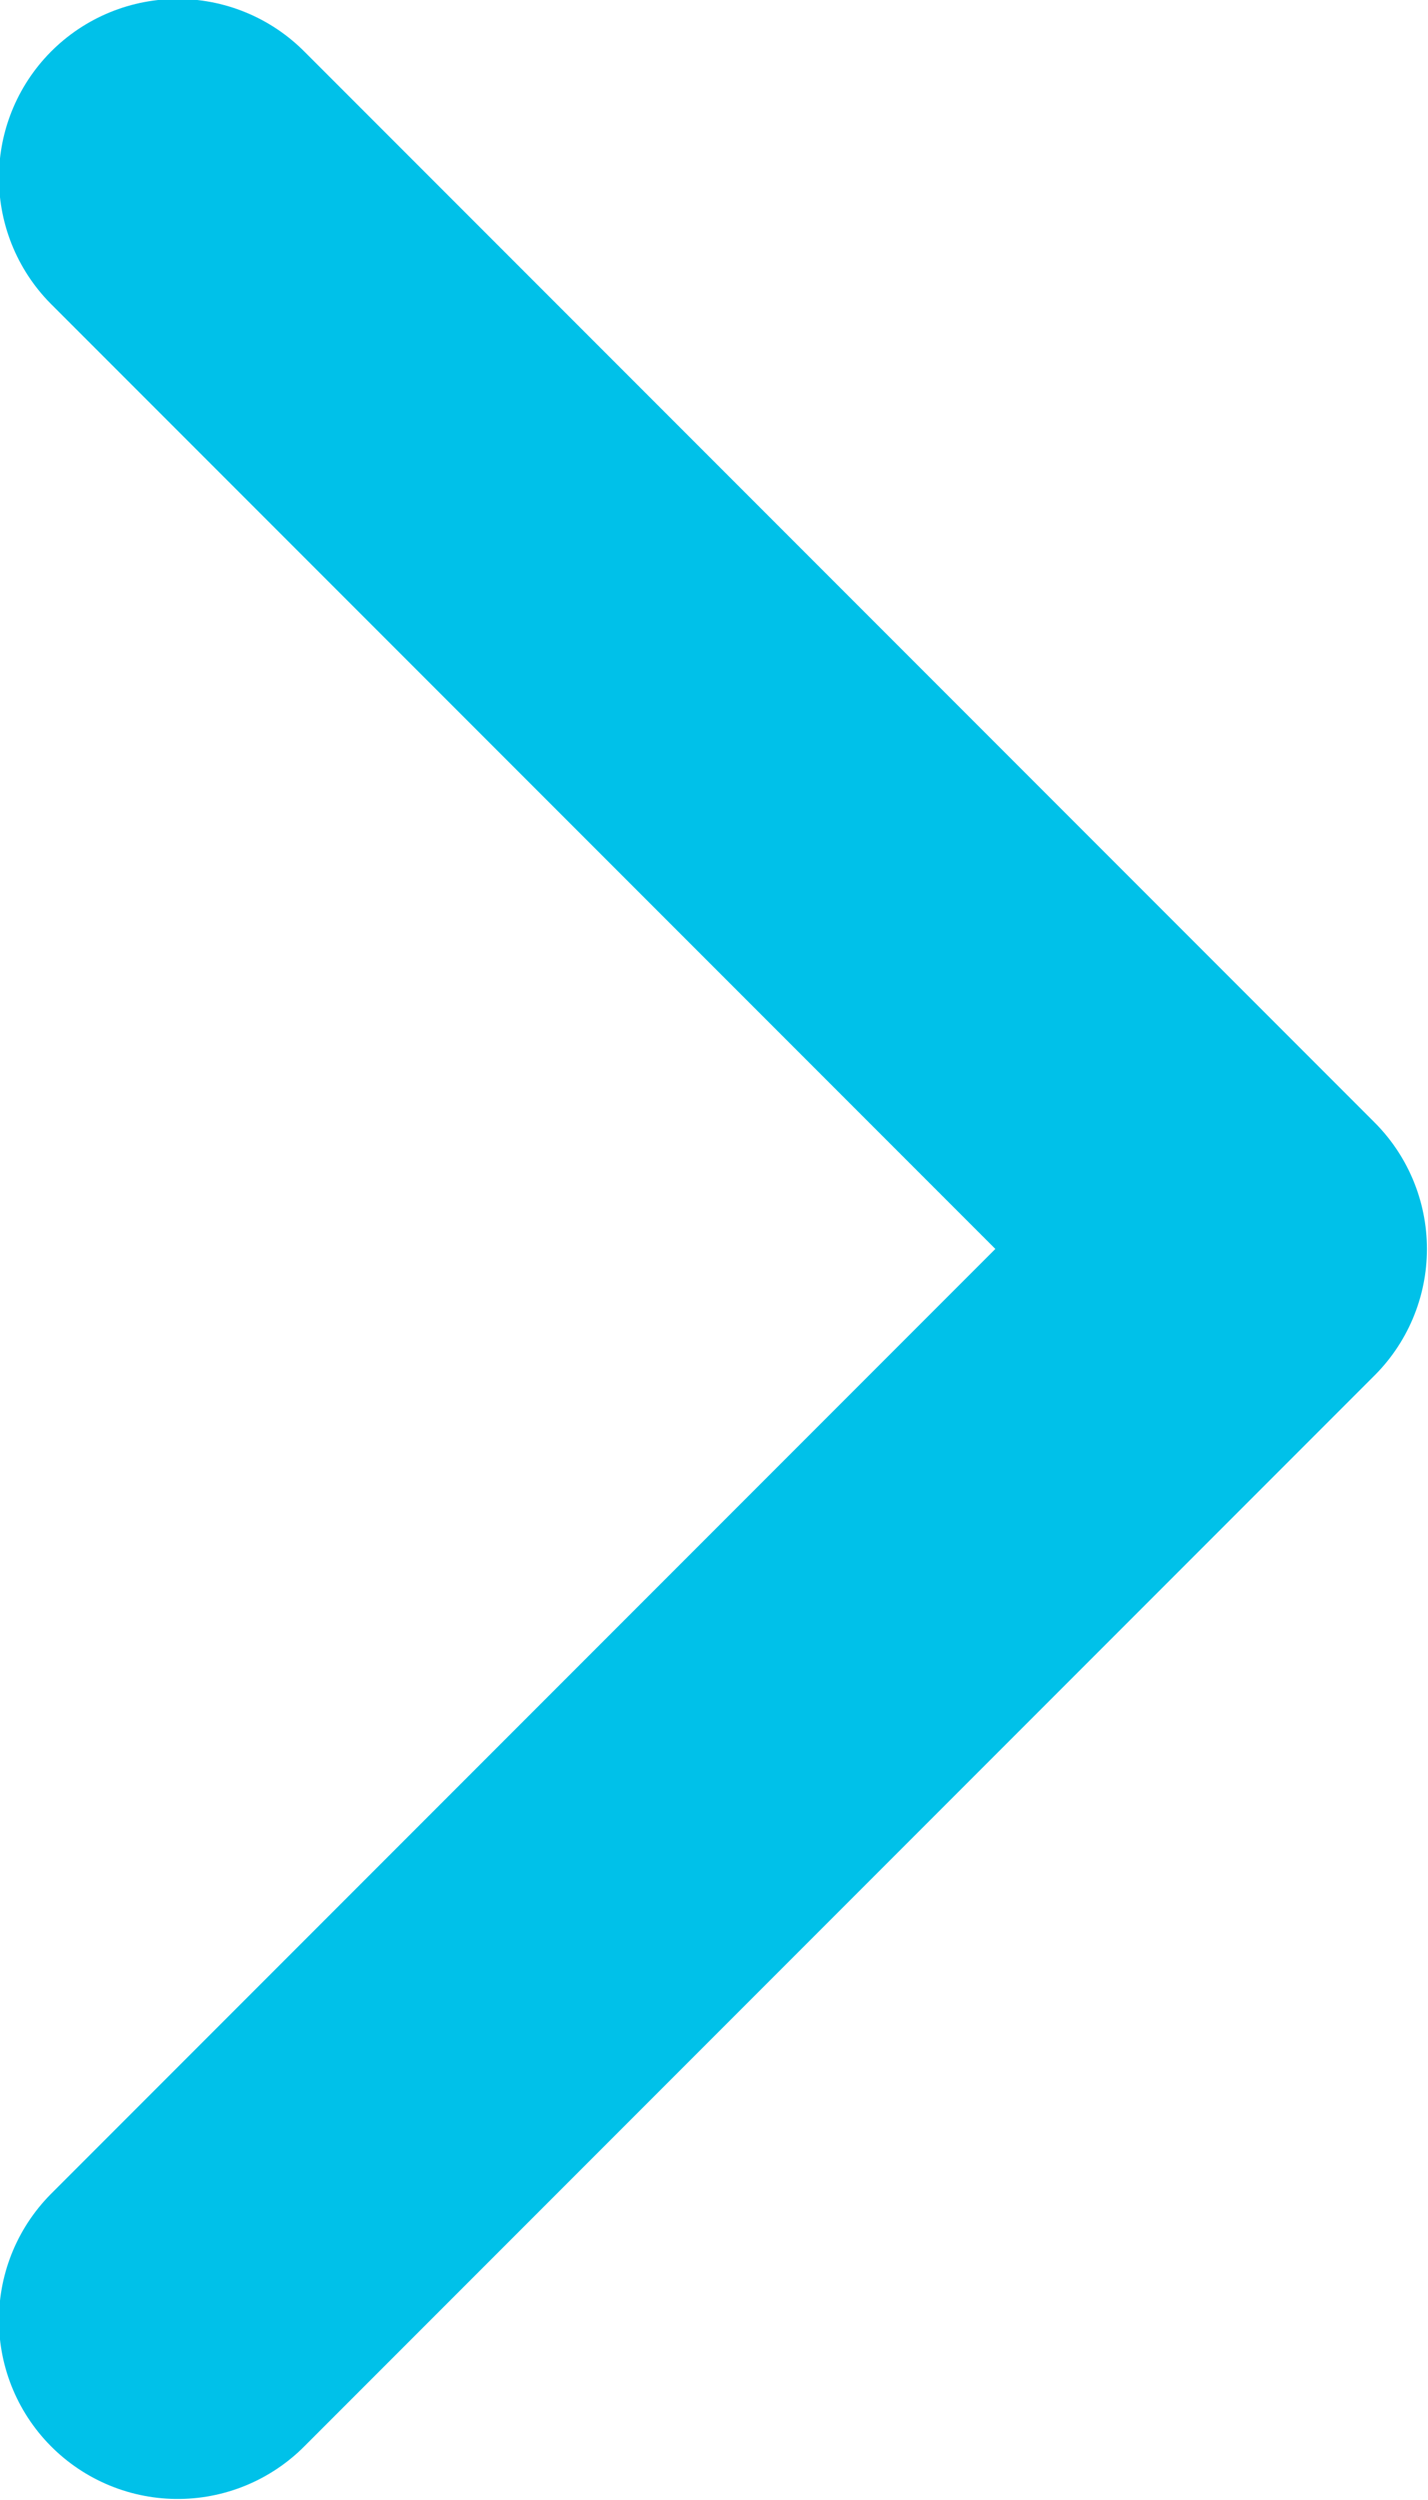 <svg xmlns="http://www.w3.org/2000/svg" viewBox="0 0 6.67 11.67"><path fill="none" stroke="#00c1e9" stroke-linecap="round" stroke-linejoin="round" stroke-width="1.67" d="M.83 10.83l5-5-5-5" data-name="Слой 2"/></svg>